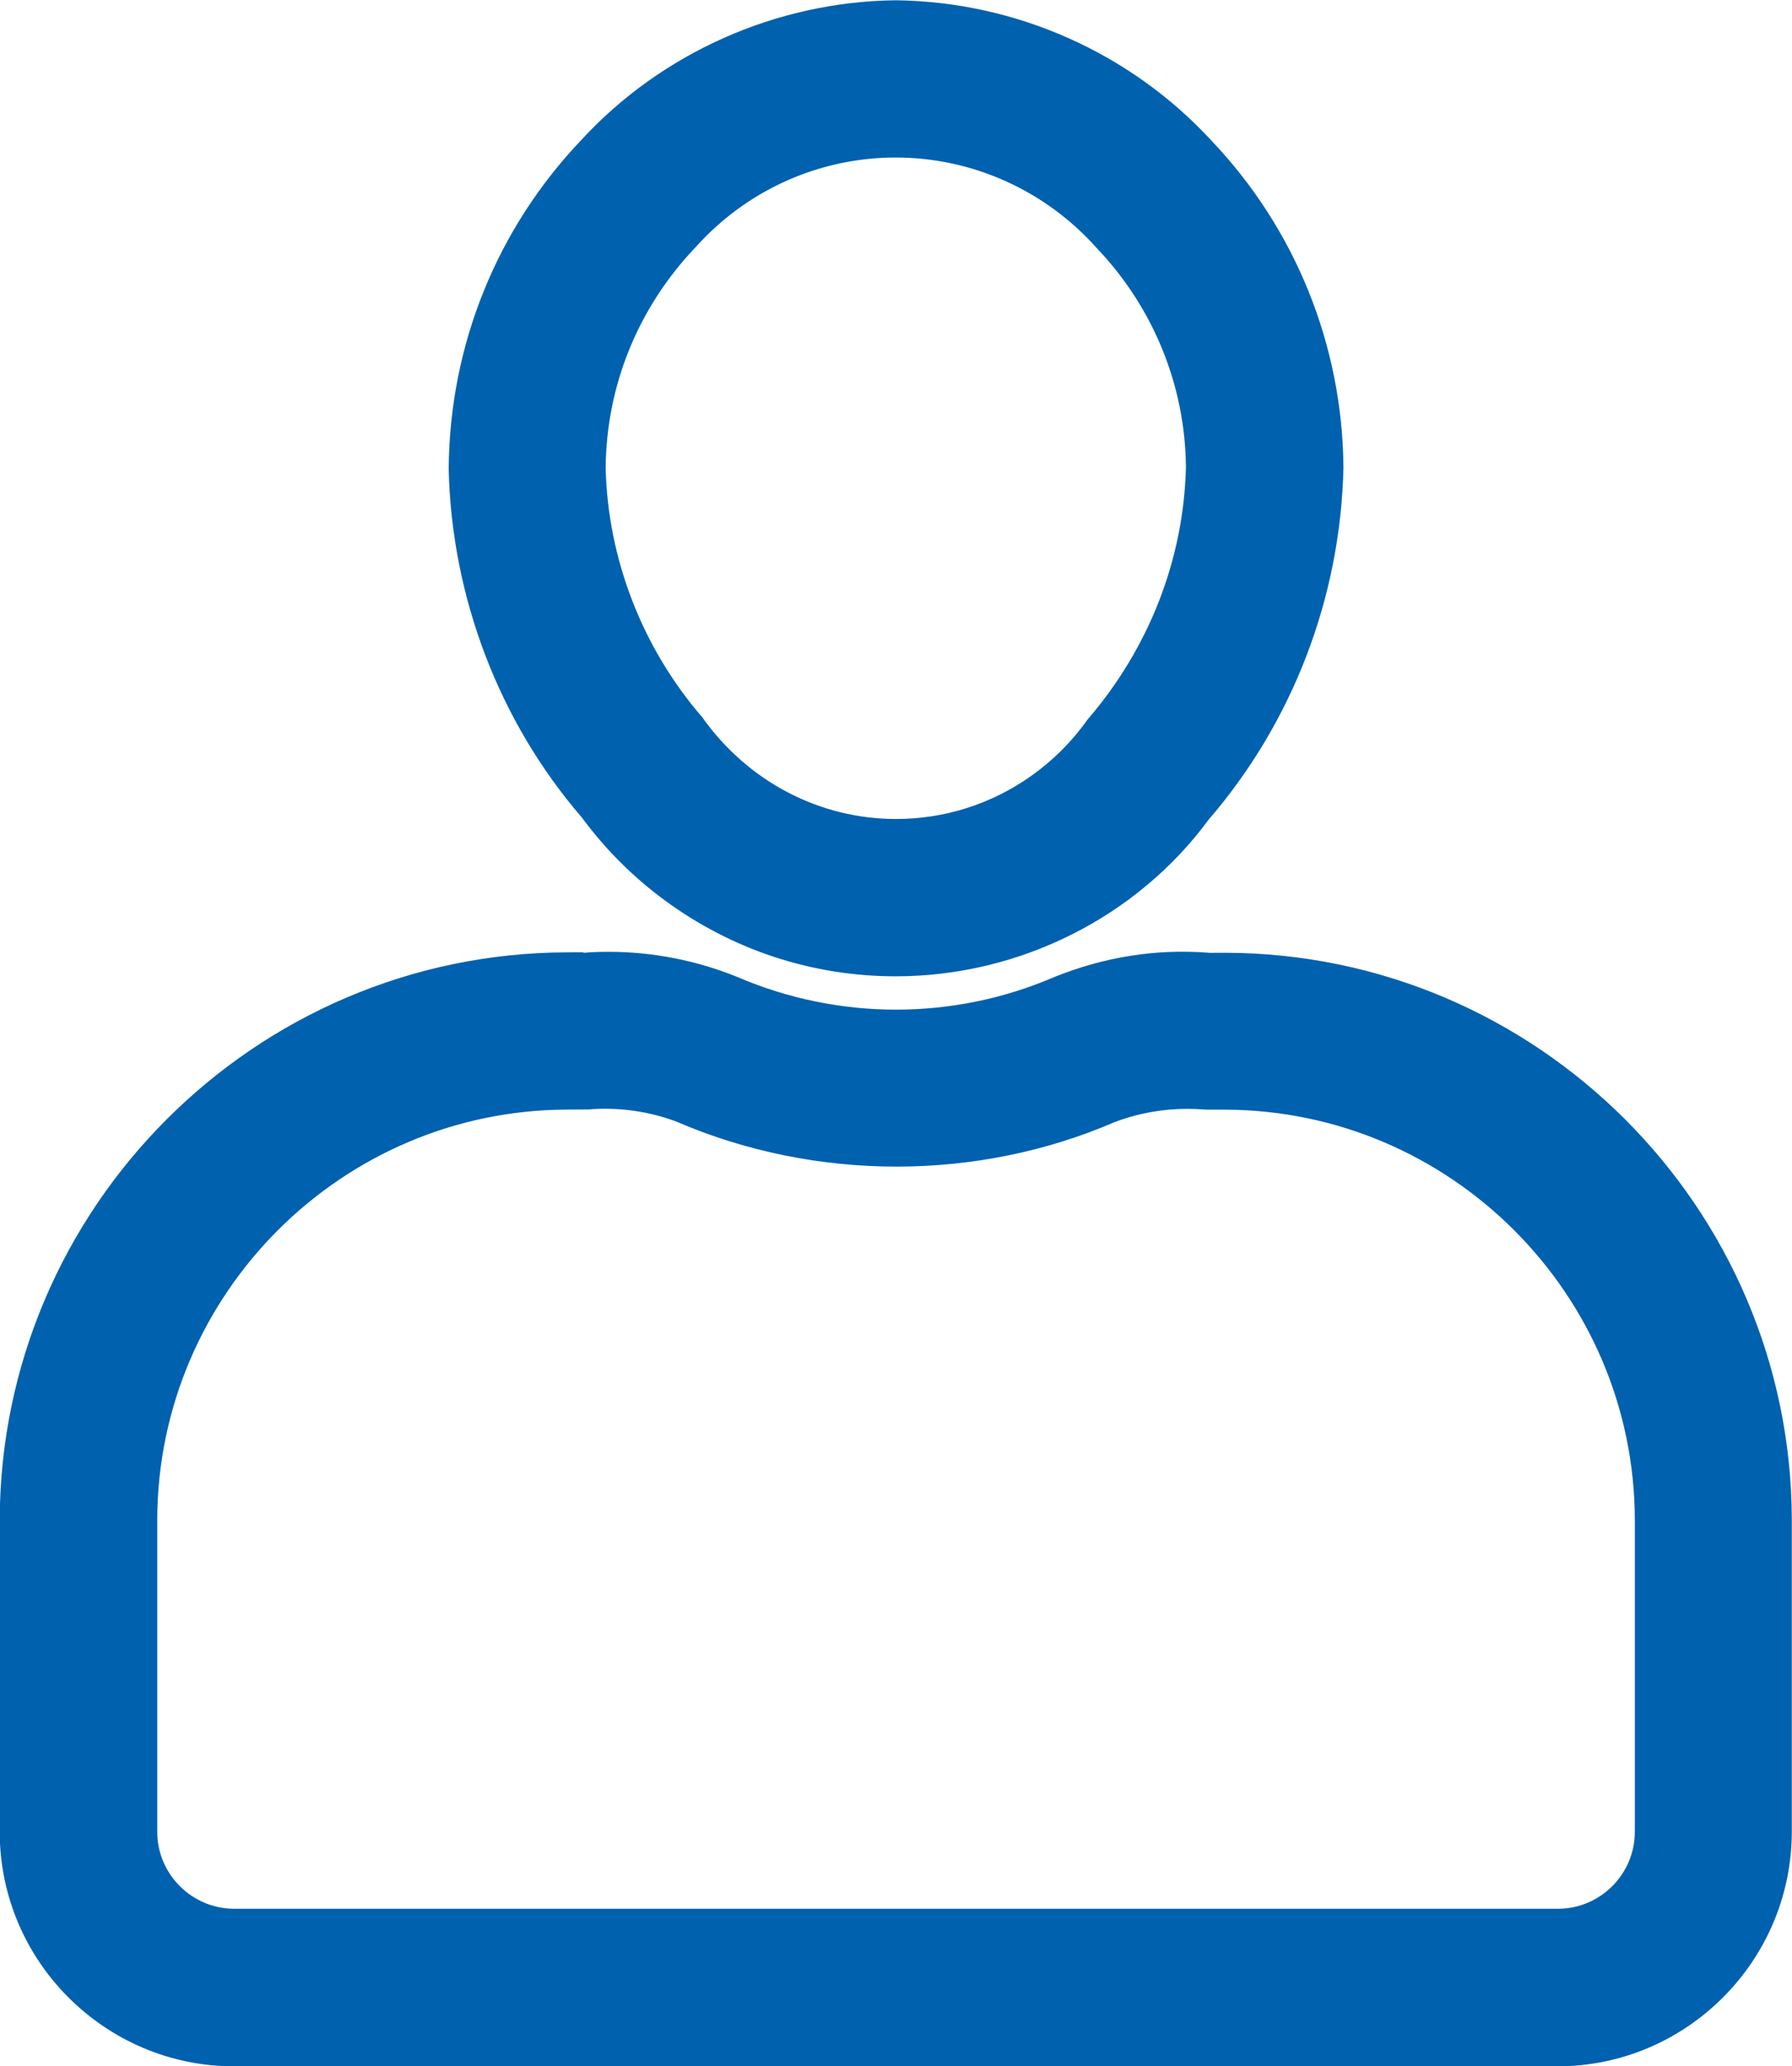 <?xml version="1.0" encoding="utf-8"?>
<!-- Generator: Adobe Illustrator 17.0.0, SVG Export Plug-In . SVG Version: 6.00 Build 0)  -->
<!DOCTYPE svg PUBLIC "-//W3C//DTD SVG 1.1//EN" "http://www.w3.org/Graphics/SVG/1.1/DTD/svg11.dtd">
<svg version="1.1" id="Layer_1" xmlns="http://www.w3.org/2000/svg" xmlns:xlink="http://www.w3.org/1999/xlink" x="0px" y="0px"
	 width="26.2px" height="30.198px" viewBox="0 0 26.2 30.198" enable-background="new 0 0 26.2 30.198" xml:space="preserve">
<g id="noun-user-5397647">
	<path fill="#0061AF" d="M13.101,0.504c1.614,0.018,3.149,0.701,4.242,1.888c1.143,1.2,1.787,2.791,1.8,4.448
		c-0.04,1.77-0.693,3.47-1.849,4.811c-1.708,2.315-4.969,2.808-7.284,1.1c-0.42-0.31-0.79-0.68-1.1-1.1
		C7.754,10.31,7.101,8.61,7.061,6.84c0.013-1.657,0.657-3.248,1.8-4.448C9.954,1.205,11.488,0.522,13.101,0.504z M16.401,3.284
		c-1.625-1.825-4.421-1.987-6.246-0.362c-0.128,0.114-0.248,0.234-0.362,0.362C8.879,4.244,8.365,5.515,8.355,6.84
		c0.036,1.461,0.578,2.864,1.534,3.969c1.254,1.772,3.708,2.192,5.48,0.937c0.363-0.257,0.68-0.574,0.937-0.937
		c0.956-1.105,1.498-2.508,1.534-3.969C17.83,5.515,17.315,4.244,16.401,3.284L16.401,3.284z M8.343,14.424h0.2
		c0.698-0.054,1.4,0.055,2.049,0.318c1.599,0.687,3.411,0.687,5.01,0c0.649-0.263,1.351-0.372,2.049-0.318h0.259
		c4.296,0.008,7.777,3.487,7.786,7.783v4.571c-0.004,1.611-1.309,2.916-2.92,2.92H3.415c-1.611-0.004-2.915-1.309-2.919-2.92v-4.574
		c0.014-4.294,3.492-7.772,7.786-7.786h0.056L8.343,14.424z M8.555,15.716H8.287c-3.579,0.01-6.477,2.908-6.488,6.487v4.571
		c0.002,0.895,0.727,1.619,1.621,1.622h19.361c0.895-0.002,1.62-0.727,1.622-1.622v-4.57c-0.011-3.579-2.91-6.477-6.488-6.487
		h-0.267c-0.521-0.043-1.045,0.031-1.534,0.217c-1.923,0.829-4.102,0.829-6.025,0c-0.488-0.186-1.012-0.26-1.533-0.217L8.555,15.716
		z"/>
	<path fill="#0061AF" d="M22.777,30.198H3.415C1.534,30.193,0,28.66-0.004,26.779v-4.574c0.015-4.556,3.731-8.272,8.285-8.287
		l0.233-0.001l0.029,0.007c0.091-0.009,0.221-0.014,0.35-0.014c0.65,0,1.285,0.124,1.888,0.368c1.484,0.637,3.157,0.634,4.625,0.004
		c0.734-0.297,1.499-0.421,2.285-0.357l0.22-0.001c4.56,0.008,8.276,3.724,8.286,8.282v4.571
		C26.191,28.66,24.658,30.193,22.777,30.198z M8.109,14.922c-3.954,0.131-7.101,3.354-7.113,7.284v4.571
		c0.003,1.331,1.089,2.417,2.42,2.42h19.359c1.332-0.003,2.418-1.089,2.421-2.421v-4.569c-0.008-4.009-3.277-7.276-7.287-7.283
		h-0.258c-0.143-0.01-0.246-0.014-0.35-0.014c-0.521,0-1.028,0.099-1.512,0.295c-1.697,0.729-3.678,0.733-5.395-0.004
		c-0.567-0.23-1.187-0.33-1.813-0.279l-0.47,0.001L8.109,14.922z M22.782,28.896H3.42c-1.167-0.004-2.118-0.955-2.121-2.121v-4.572
		c0.012-3.843,3.146-6.976,6.986-6.986h0.27c0.073-0.006,0.181-0.011,0.289-0.011c0.488,0,0.966,0.088,1.423,0.261
		c1.828,0.789,3.861,0.78,5.649,0.008c0.585-0.223,1.181-0.304,1.773-0.256l0.227-0.001c3.842,0.012,6.976,3.146,6.987,6.985v4.571
		C24.9,27.942,23.949,28.893,22.782,28.896z M8.288,16.216c-3.292,0.009-5.979,2.695-5.989,5.988v4.569
		c0.001,0.616,0.505,1.12,1.122,1.122h19.359c0.617-0.001,1.121-0.505,1.122-1.123v-4.568c-0.01-3.291-2.696-5.978-5.989-5.987
		h-0.266c-0.123-0.009-0.206-0.012-0.288-0.012c-0.366,0-0.726,0.065-1.068,0.196c-2.001,0.862-4.361,0.869-6.4-0.009
		c-0.395-0.149-0.843-0.216-1.294-0.178L8.288,16.216z M13.098,14.268c-1.226,0-2.396-0.386-3.385-1.115
		c-0.46-0.339-0.866-0.745-1.206-1.206c-1.205-1.395-1.905-3.215-1.947-5.096c0.014-1.807,0.703-3.507,1.938-4.804
		c1.175-1.276,2.853-2.023,4.596-2.043c1.756,0.02,3.434,0.767,4.616,2.049c1.229,1.291,1.918,2.992,1.932,4.783
		c-0.043,1.896-0.742,3.717-1.97,5.141C16.624,13.401,14.906,14.268,13.098,14.268z M13.096,1.004
		c-1.458,0.017-2.872,0.646-3.867,1.727C8.163,3.849,7.573,5.308,7.561,6.844c0.037,1.634,0.65,3.23,1.728,4.48
		c0.304,0.41,0.639,0.744,1.019,1.024c0.815,0.602,1.781,0.92,2.791,0.92c1.491,0,2.909-0.716,3.794-1.915
		c1.101-1.279,1.714-2.875,1.751-4.525c-0.012-1.521-0.602-2.98-1.662-4.092C15.979,1.65,14.565,1.02,13.096,1.004z M13.101,12.969
		C13.101,12.969,13.101,12.969,13.101,12.969c-1.438,0-2.791-0.7-3.621-1.871c-1-1.152-1.587-2.673-1.626-4.246
		c0.011-1.474,0.571-2.858,1.576-3.913c0.116-0.13,0.25-0.265,0.393-0.392c0.902-0.803,2.064-1.246,3.272-1.246
		c1.404,0,2.745,0.601,3.678,1.649c0.994,1.042,1.555,2.426,1.566,3.885c-0.039,1.589-0.627,3.111-1.656,4.3
		c-0.26,0.371-0.615,0.727-1.026,1.019C14.905,12.687,14.021,12.969,13.101,12.969z M13.096,2.302c-0.962,0-1.889,0.353-2.608,0.994
		c-0.114,0.101-0.221,0.208-0.322,0.321c-0.84,0.882-1.302,2.024-1.311,3.227c0.033,1.325,0.534,2.623,1.412,3.638
		c0.672,0.946,1.721,1.487,2.834,1.487h0c0.711,0,1.395-0.218,1.978-0.631c0.318-0.226,0.594-0.501,0.818-0.818
		c0.908-1.053,1.409-2.351,1.442-3.692c-0.01-1.187-0.472-2.329-1.301-3.199C15.284,2.781,14.214,2.302,13.096,2.302z"/>
</g>
</svg>
